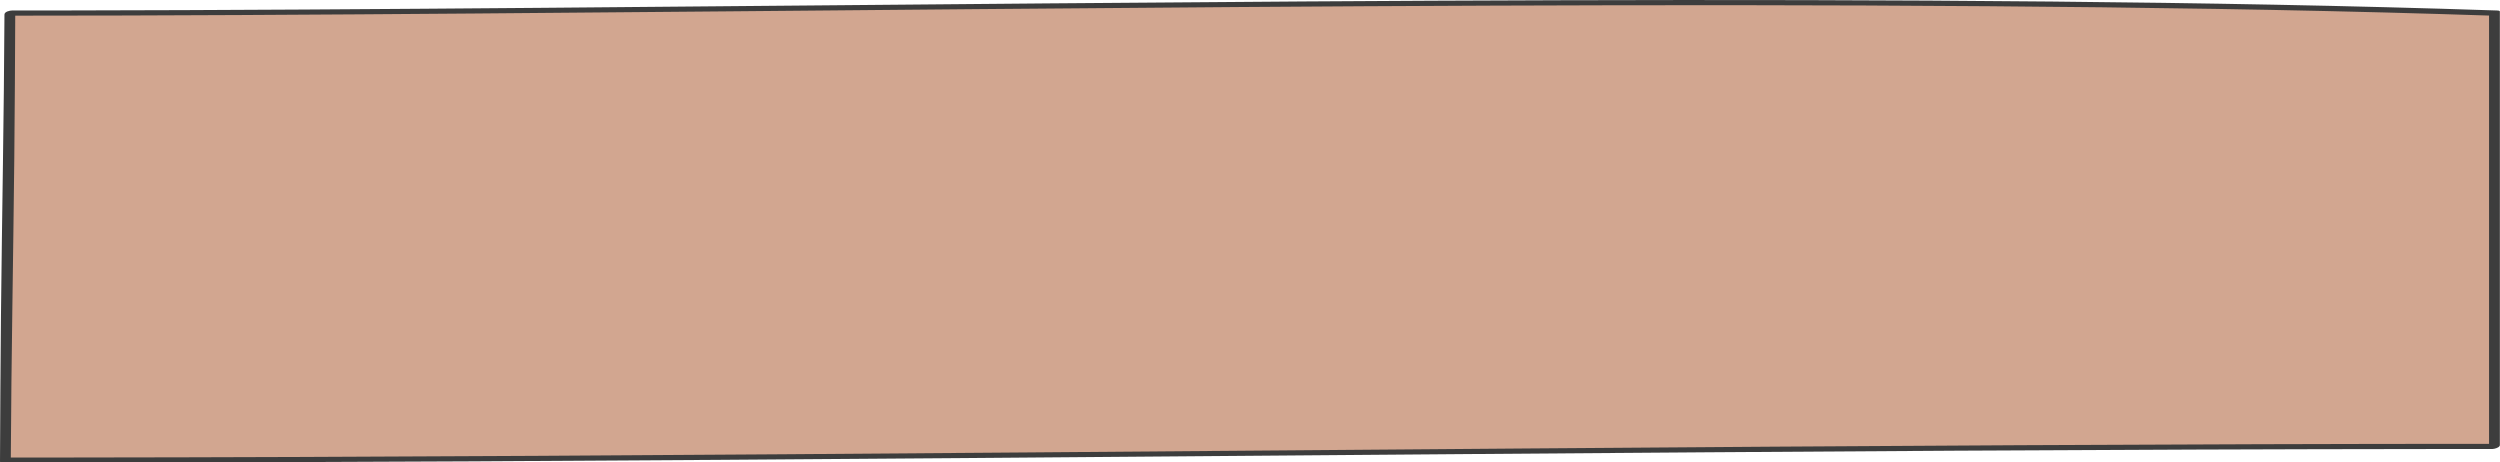 <?xml version="1.0" encoding="UTF-8" standalone="no"?><svg xmlns="http://www.w3.org/2000/svg" xmlns:xlink="http://www.w3.org/1999/xlink" fill="#000000" height="92.9" preserveAspectRatio="xMidYMid meet" version="1" viewBox="0.0 0.0 502.2 92.9" width="502.2" zoomAndPan="magnify"><defs><clipPath id="a"><path d="M 1 0 L 502 0 L 502 92.949 L 1 92.949 Z M 1 0"/></clipPath><clipPath id="b"><path d="M 0 0 L 502.172 0 L 502.172 92.949 L 0 92.949 Z M 0 0"/></clipPath></defs><g><g clip-path="url(#a)" id="change1_1"><path d="M 501.086 89.676 C 501.086 73.523 501.086 31.926 501.086 2.629 C 359.746 -2.105 153.195 2.629 1.98 2.629 C 1.684 66.594 1.383 28.461 1.086 92.43 C 156.977 92.43 342.266 89.676 501.086 89.676" fill="#d2a690"/></g><g clip-path="url(#b)" id="change2_1"><path d="M 502.176 89.387 C 502.176 60.367 502.176 31.352 502.176 2.336 C 502.176 2.098 501.656 2.109 501.535 2.105 C 471.773 1.113 442.004 0.602 412.227 0.312 C 379.285 -0.008 346.34 -0.047 313.395 0.047 C 279.066 0.145 244.738 0.391 210.41 0.68 C 176.492 0.965 142.57 1.293 108.652 1.574 C 76.938 1.832 45.219 2.055 13.5 2.098 C 9.809 2.105 6.117 2.105 2.43 2.105 C 1.996 2.105 0.895 2.336 0.895 2.918 C 0.801 23.039 0.402 43.145 0.195 63.262 C 0.094 73.082 0.047 82.902 0 92.719 C 0 92.953 0.516 92.949 0.637 92.949 C 32.039 92.949 63.441 92.84 94.844 92.676 C 127.656 92.504 160.469 92.27 193.277 92.02 C 226.668 91.762 260.055 91.484 293.445 91.223 C 326.582 90.965 359.719 90.723 392.859 90.535 C 424.914 90.355 456.969 90.227 489.023 90.199 C 492.895 90.199 496.766 90.195 500.637 90.195 C 501.332 90.195 502.984 89.156 501.535 89.156 C 469.672 89.156 437.809 89.266 405.949 89.43 C 372.898 89.602 339.852 89.832 306.805 90.086 C 273.398 90.344 239.996 90.621 206.594 90.883 C 173.664 91.141 140.738 91.383 107.809 91.57 C 76.188 91.75 44.562 91.879 12.941 91.906 C 9.141 91.906 5.336 91.91 1.535 91.91 C 1.746 91.984 1.961 92.062 2.172 92.141 C 2.27 72.02 2.664 51.91 2.871 31.793 C 2.973 21.977 3.02 12.156 3.066 2.336 C 2.555 2.605 2.043 2.879 1.531 3.148 C 32.852 3.145 64.172 2.957 95.492 2.711 C 129.234 2.449 162.98 2.121 196.723 1.828 C 231.098 1.531 265.469 1.262 299.844 1.129 C 333.059 1 366.273 0.992 399.484 1.25 C 429.75 1.48 460.016 1.922 490.266 2.82 C 493.723 2.922 497.18 3.031 500.637 3.148 C 500.426 3.07 500.215 2.996 500 2.918 C 500 31.934 500 60.953 500 89.969 C 500 90.469 502.176 90.113 502.176 89.387" fill="#3d3d3d"/></g></g></svg>
